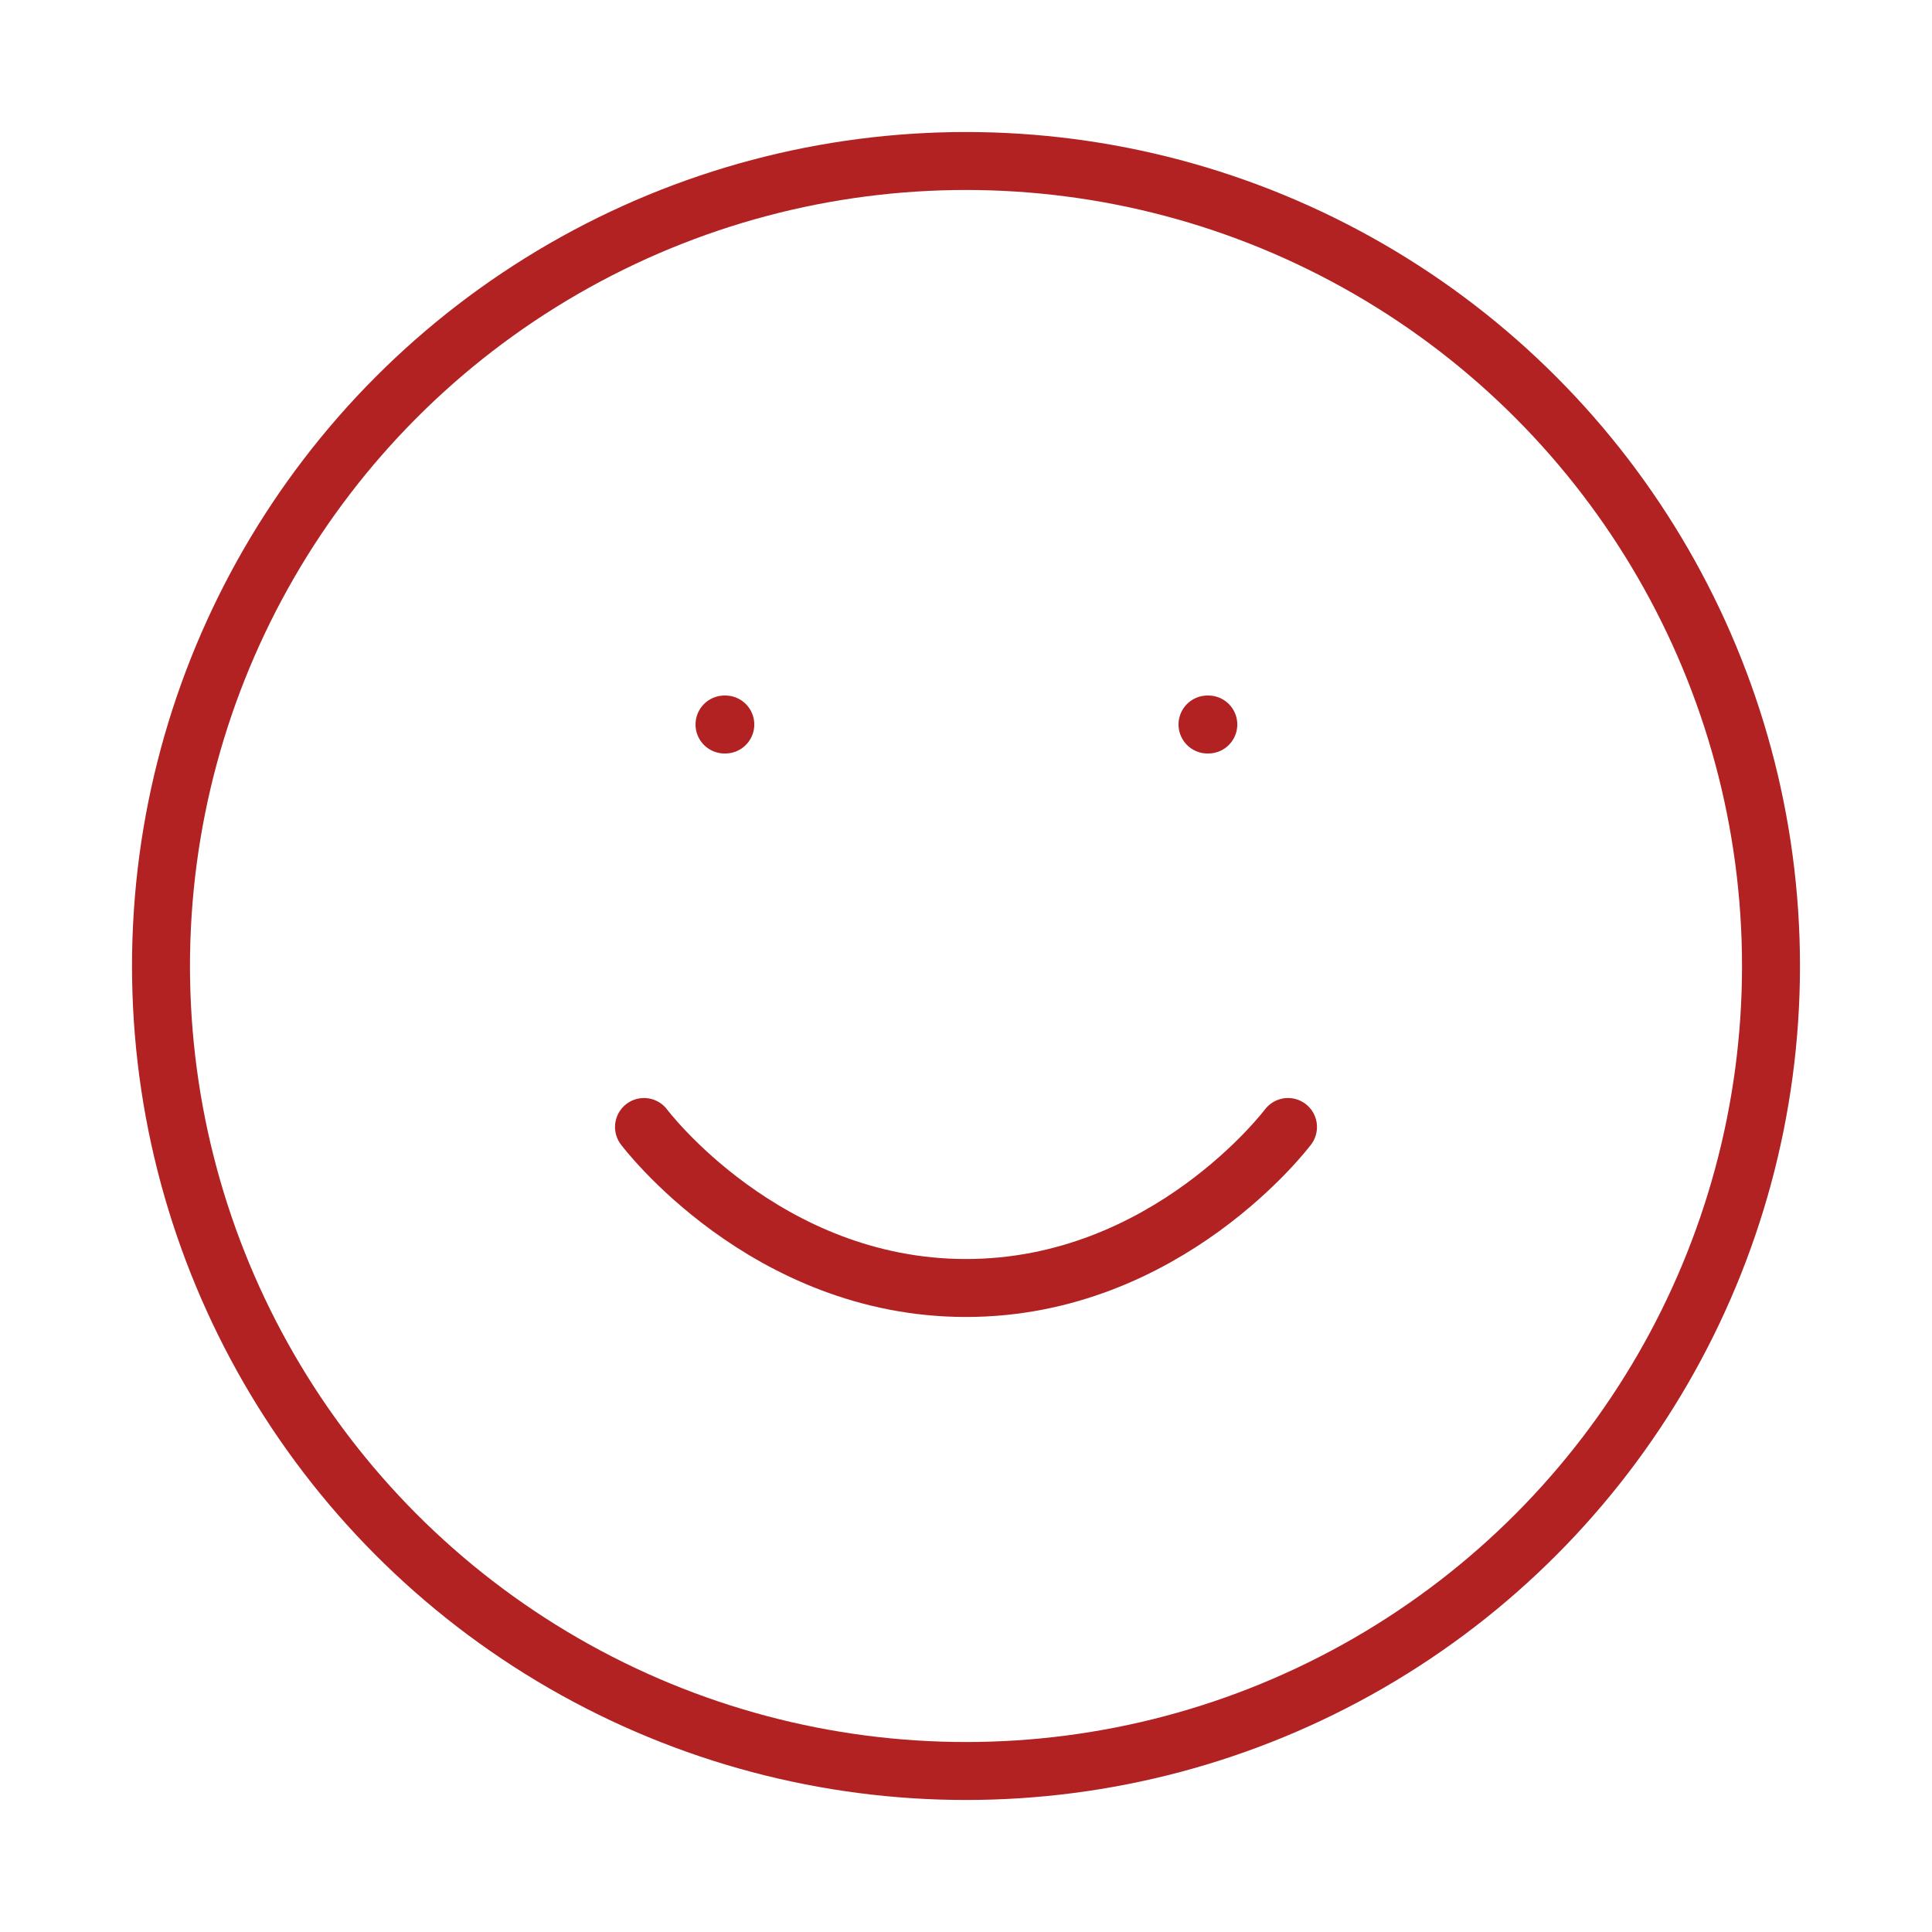 <svg xmlns="http://www.w3.org/2000/svg" width="100" height="100" viewBox="0 0 24 24" fill="none" stroke="#b22222" stroke-width="0.72" stroke-linecap="round" stroke-linejoin="round" class="lucide lucide-smile-icon lucide-smile"><circle cx="12" cy="12" r="10"/><path d="M8 14s1.5 2 4 2 4-2 4-2"/><line x1="9" x2="9.01" y1="9" y2="9"/><line x1="15" x2="15.01" y1="9" y2="9"/></svg>